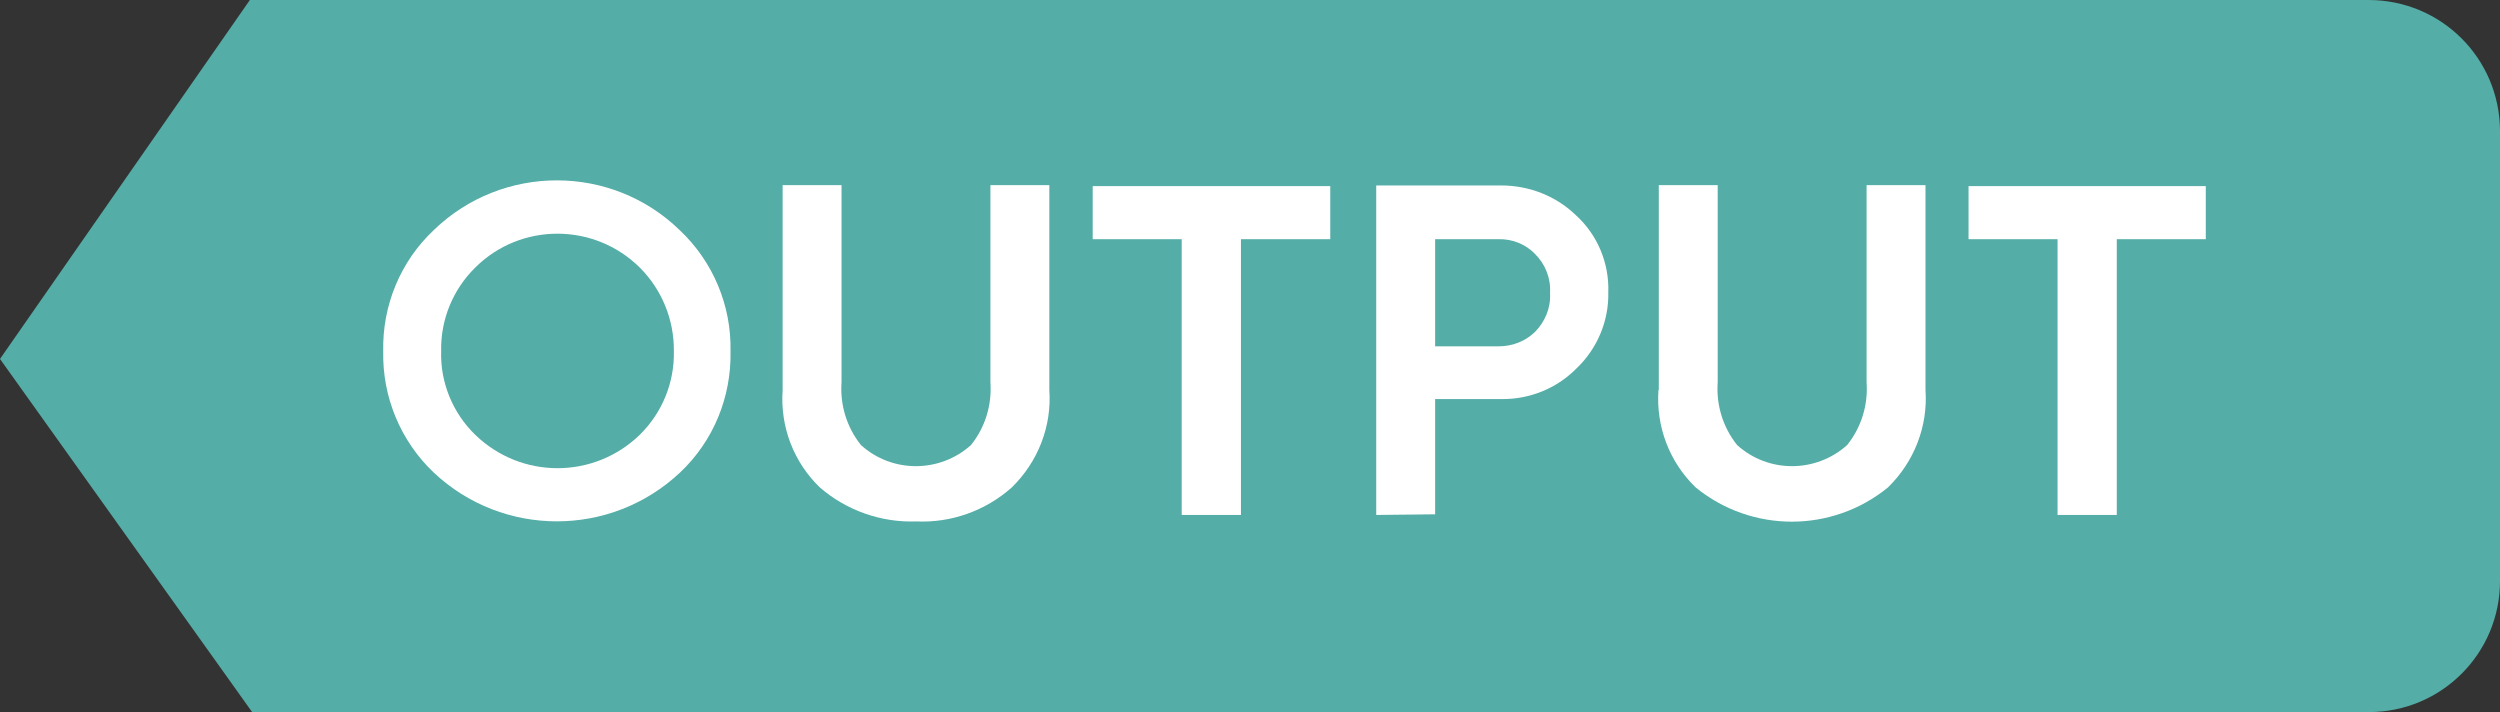 <?xml version="1.0" encoding="UTF-8"?>
<svg id="Ebene_2" data-name="Ebene 2" xmlns="http://www.w3.org/2000/svg" viewBox="0 0 77.24 22">
  <rect x="0" y="0" width="77.24" height="22" fill="#333333" stroke="none"/>
  <defs>
    <style>
      .cls-1 {
        fill: #54ada7;
      }

      .cls-1, .cls-2 {
        fill-rule: evenodd;
      }

      .cls-2 {
        fill: #fff;
      }
    </style>
  </defs>
  <g id="Ebene_1-2" data-name="Ebene 1">
    <g id="Ebene_2-2" data-name="Ebene 2">
      <g id="Ebene_1-2" data-name="Ebene 1-2">
        <g id="Symbols">
          <g id="Group-17">
            <g id="Group">
              <path id="Fill-1" class="cls-1" d="m73.18,22H7.79L0,11.09,7.72,0h65.46c2.24,0,4.05,1.8,4.06,4.04,0,0,0,0,0,.01v13.9c0,2.24-1.81,4.05-4.05,4.05,0,0,0,0-.01,0"/>
              <path id="Fill-11" class="cls-2" d="m13.63,10.85c-.03.97.36,1.91,1.05,2.58,1.42,1.38,3.67,1.38,5.09,0,.69-.68,1.07-1.61,1.05-2.58.01-.97-.37-1.9-1.05-2.58-1.41-1.4-3.69-1.4-5.09,0-.69.68-1.07,1.61-1.05,2.58m-1.79,0c-.03-1.41.53-2.77,1.56-3.74,2.12-2.05,5.49-2.05,7.6,0,1.03.97,1.6,2.33,1.57,3.74.03,1.42-.53,2.78-1.56,3.75-2.14,2.01-5.47,2.01-7.61,0-1.03-.98-1.59-2.34-1.56-3.75"/>
              <path id="Fill-12" class="cls-2" d="m24.18,12.05v-6.33h1.82v6.09c-.05.7.16,1.39.6,1.94.96.87,2.43.87,3.4,0,.44-.55.65-1.24.6-1.94v-6.09h1.82v6.33c.08,1.12-.35,2.22-1.16,3.01-.81.72-1.87,1.1-2.95,1.05-1.09.04-2.16-.34-2.98-1.05-.81-.78-1.23-1.88-1.15-3.01"/>
              <polygon id="Fill-13" class="cls-2" points="33.76 7.39 33.76 5.75 41.1 5.75 41.1 7.39 38.34 7.39 38.34 15.91 36.51 15.91 36.51 7.39 33.76 7.39"/>
              <path id="Fill-14" class="cls-2" d="m44.34,10.7h1.96c.42,0,.82-.15,1.12-.44.32-.32.5-.76.47-1.21.03-.45-.15-.9-.47-1.21-.29-.3-.7-.46-1.12-.45h-1.96v3.32Zm-1.82,5.21V5.73h3.86c.86,0,1.69.32,2.31.92.67.61,1.03,1.48,1,2.38.02.9-.35,1.76-1,2.37-.61.61-1.44.94-2.3.93h-2.05v3.56l-1.82.02Z"/>
              <path id="Fill-15" class="cls-2" d="m51.25,12.05v-6.33h1.82v6.09c-.05.7.16,1.39.6,1.94.96.87,2.43.87,3.4,0,.44-.55.65-1.24.6-1.94v-6.09h1.82v6.33c.08,1.12-.35,2.22-1.16,3.01-1.73,1.41-4.21,1.41-5.94,0-.81-.78-1.23-1.88-1.15-3.01"/>
              <polygon id="Fill-16" class="cls-2" points="60.82 7.39 60.82 5.75 68.15 5.75 68.15 7.39 65.4 7.39 65.4 15.91 63.57 15.91 63.57 7.39 60.82 7.39"/>
            </g>
          </g>
        </g>
      </g>
    </g>
  </g>
</svg>